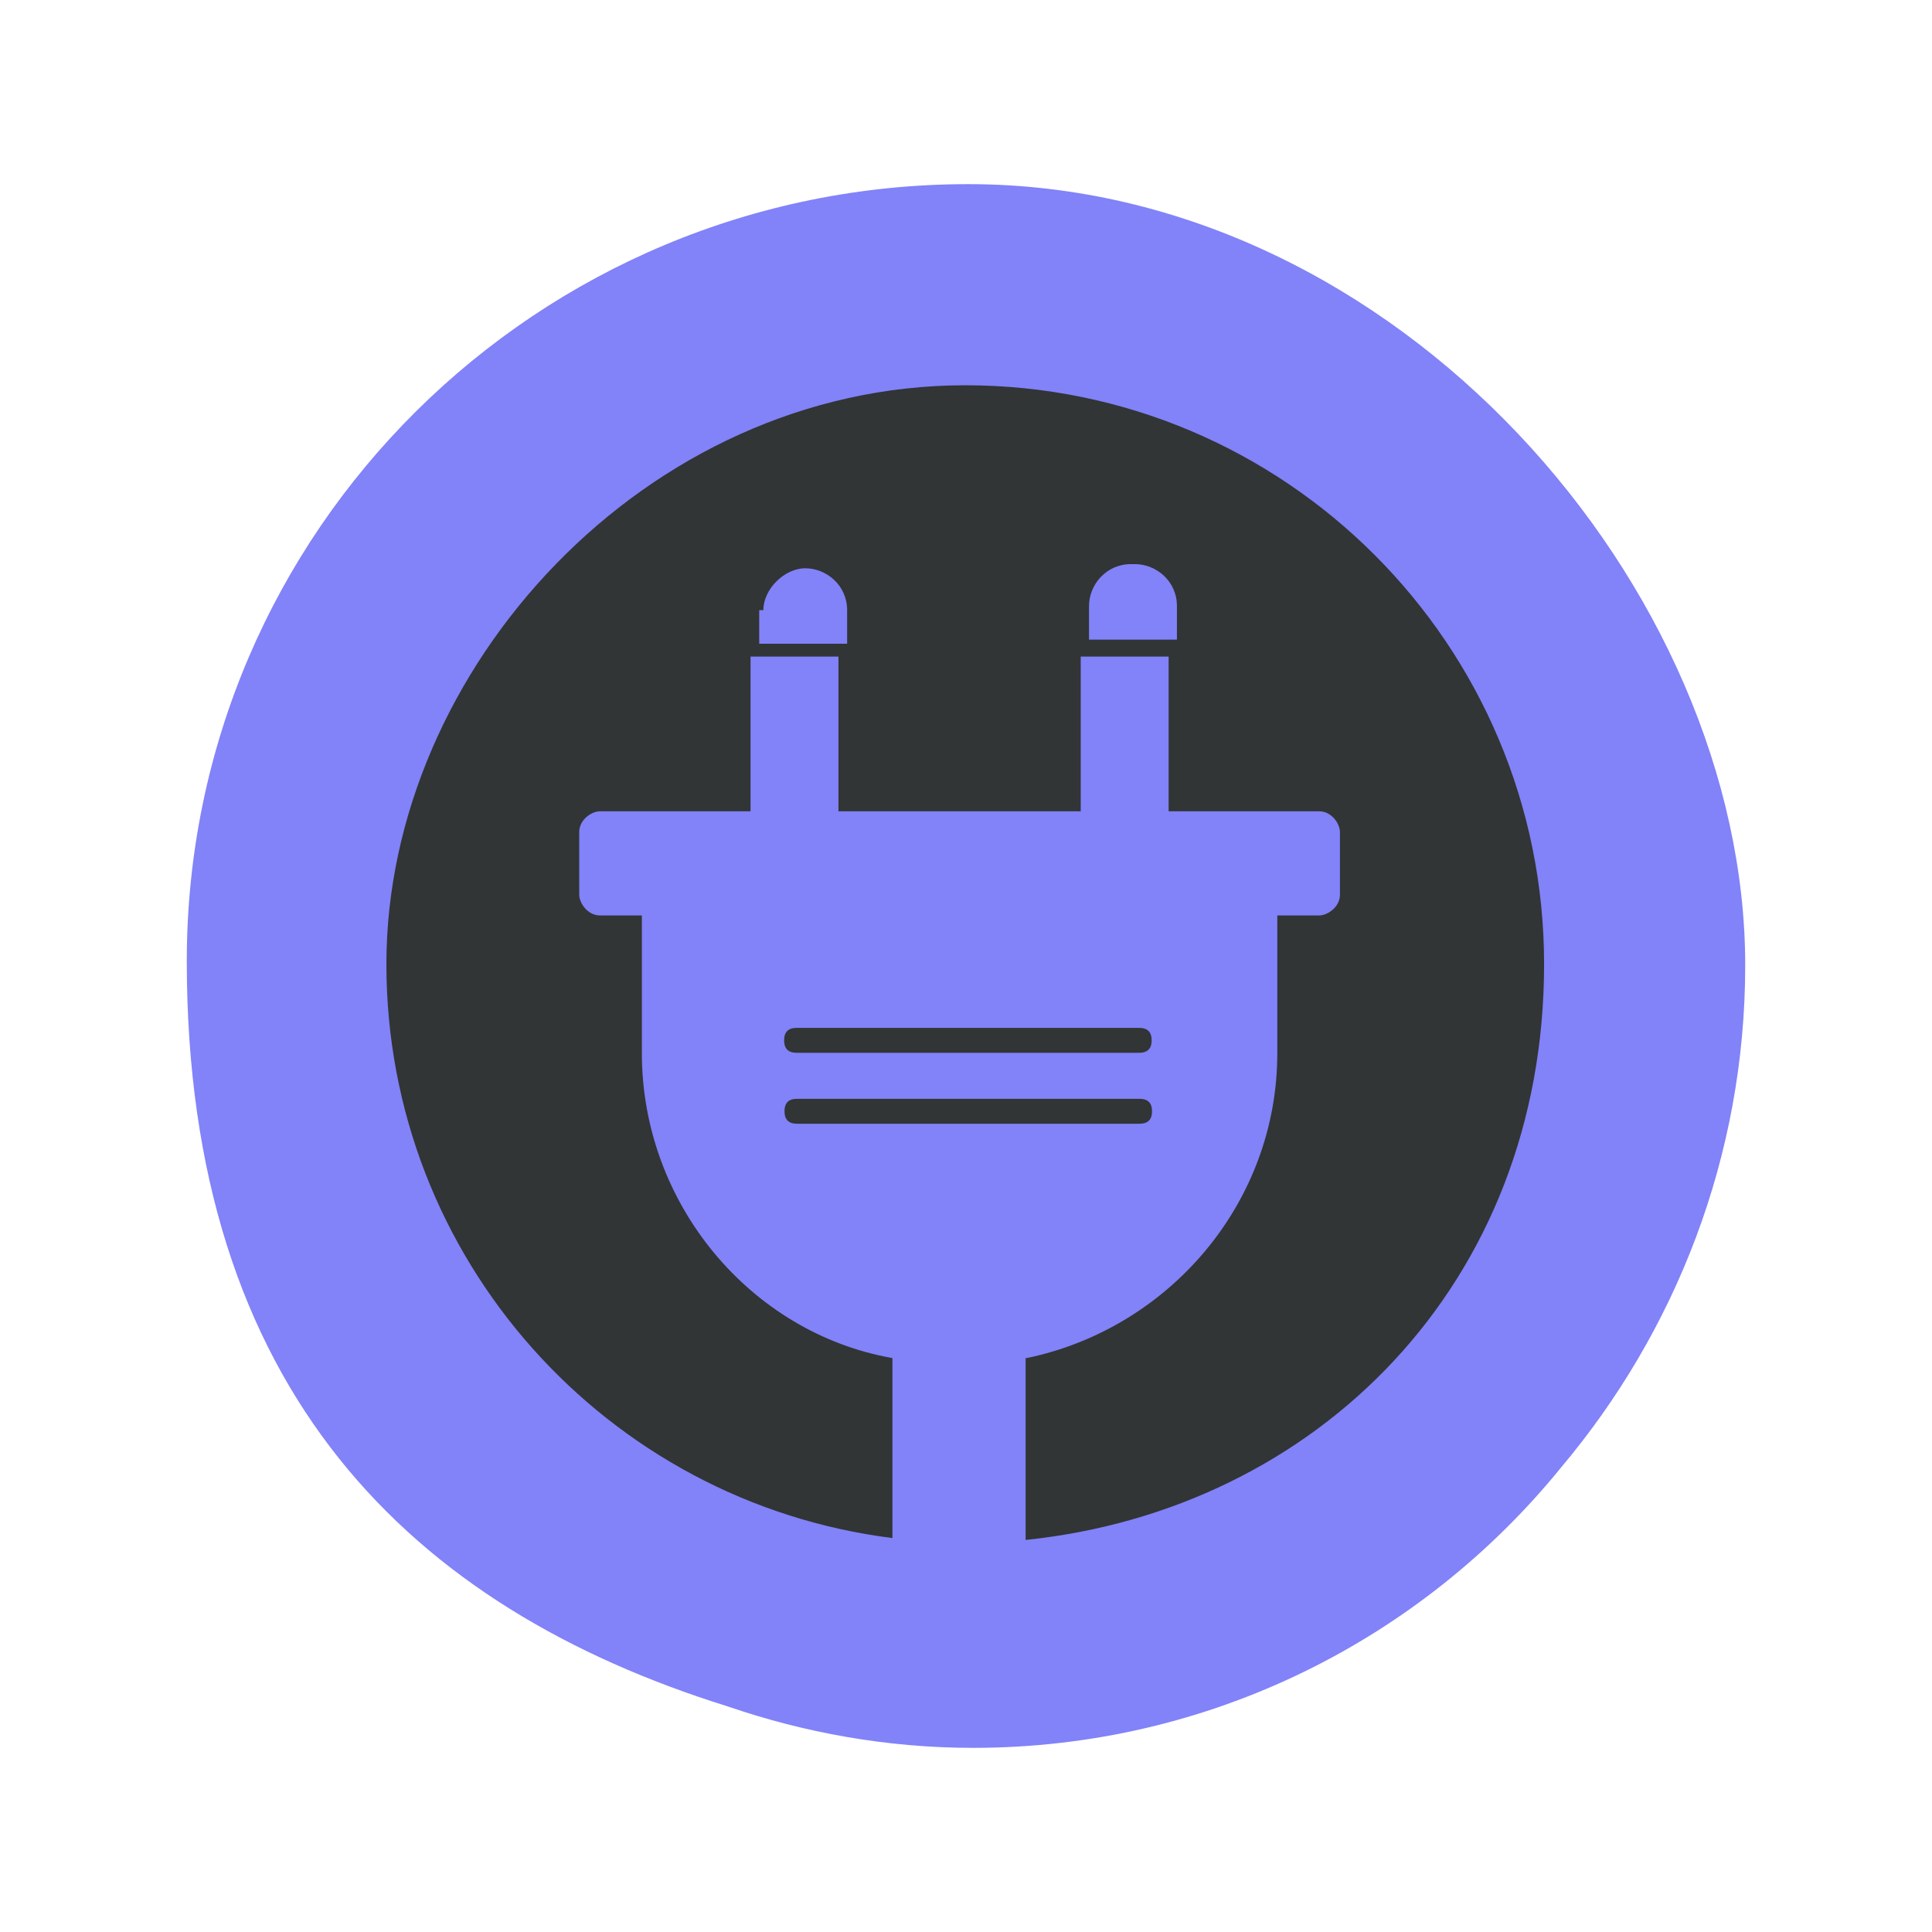 <?xml version="1.0" encoding="UTF-8"?>
<svg id="Layer_1" xmlns="http://www.w3.org/2000/svg" baseProfile="tiny" version="1.2" viewBox="0 0 512 512">
  <!-- Generator: Adobe Illustrator 30.0.0, SVG Export Plug-In . SVG Version: 2.1.1 Build 123)  -->
  <circle cx="256" cy="255" r="195.7" fill="#313535"/>
  <g>
    <path d="M300.8,149.5h-1.1c-6.6,0-11.1,5.5-11.1,11.1v8.9h23.3v-8.9c0-6.6-5.5-11.1-11.1-11.1Z" fill="#8282f9"/>
    <path d="M213.4,150.6c-5.5,0-11.1,5.5-11.1,11.1h-1.1v8.9h23.3v-8.9c0-6.6-5.5-11.1-11.1-11.1Z" fill="#8282f9"/>
    <path d="M462.5,255.8c0-99.6-91.9-207-205.9-207S49.5,140.6,49.5,254.7s59.7,171.4,143.3,197.5c20.4,7,42.3,11,65.1,11,62.9,0,119-29,155.8-74.3,30.3-36,48.8-82.4,48.8-133.1ZM211.2,291.2h90.8c2.2,0,3.3,1.1,3.3,3.3s-1.1,3.3-3.3,3.3h-90.8c-2.2,0-3.3-1.1-3.3-3.3s1.1-3.3,3.3-3.3ZM207.8,275.7c0-2.2,1.1-3.3,3.3-3.3h90.8c2.2,0,3.3,1.1,3.3,3.3s-1.1,3.3-3.3,3.3h-90.8c-2.2,0-3.3-1.1-3.3-3.3ZM272.1,359.9c37.6-7.8,66.4-41,66.4-80.8v-36.5h11.1c2.2,0,5.5-2.2,5.5-5.5v-16.6c0-2.2-2.2-5.5-5.5-5.5h-39.9v-41h-23.3v41h-64.2v-41h-23.3v41h-39.9c-2.2,0-5.5,2.2-5.5,5.5v16.6c0,2.2,2.2,5.5,5.5,5.5h11.1v36.5c0,39.9,28.8,74.2,66.4,80.8v47.7c-75.6-9.5-134.1-73.9-134.1-152.1s68.7-153.4,153.4-153.4,153.4,68.7,153.4,153.4-60.2,144.6-137.4,152.6v-48.2Z" fill="#8282f9"/>
  </g>
</svg>